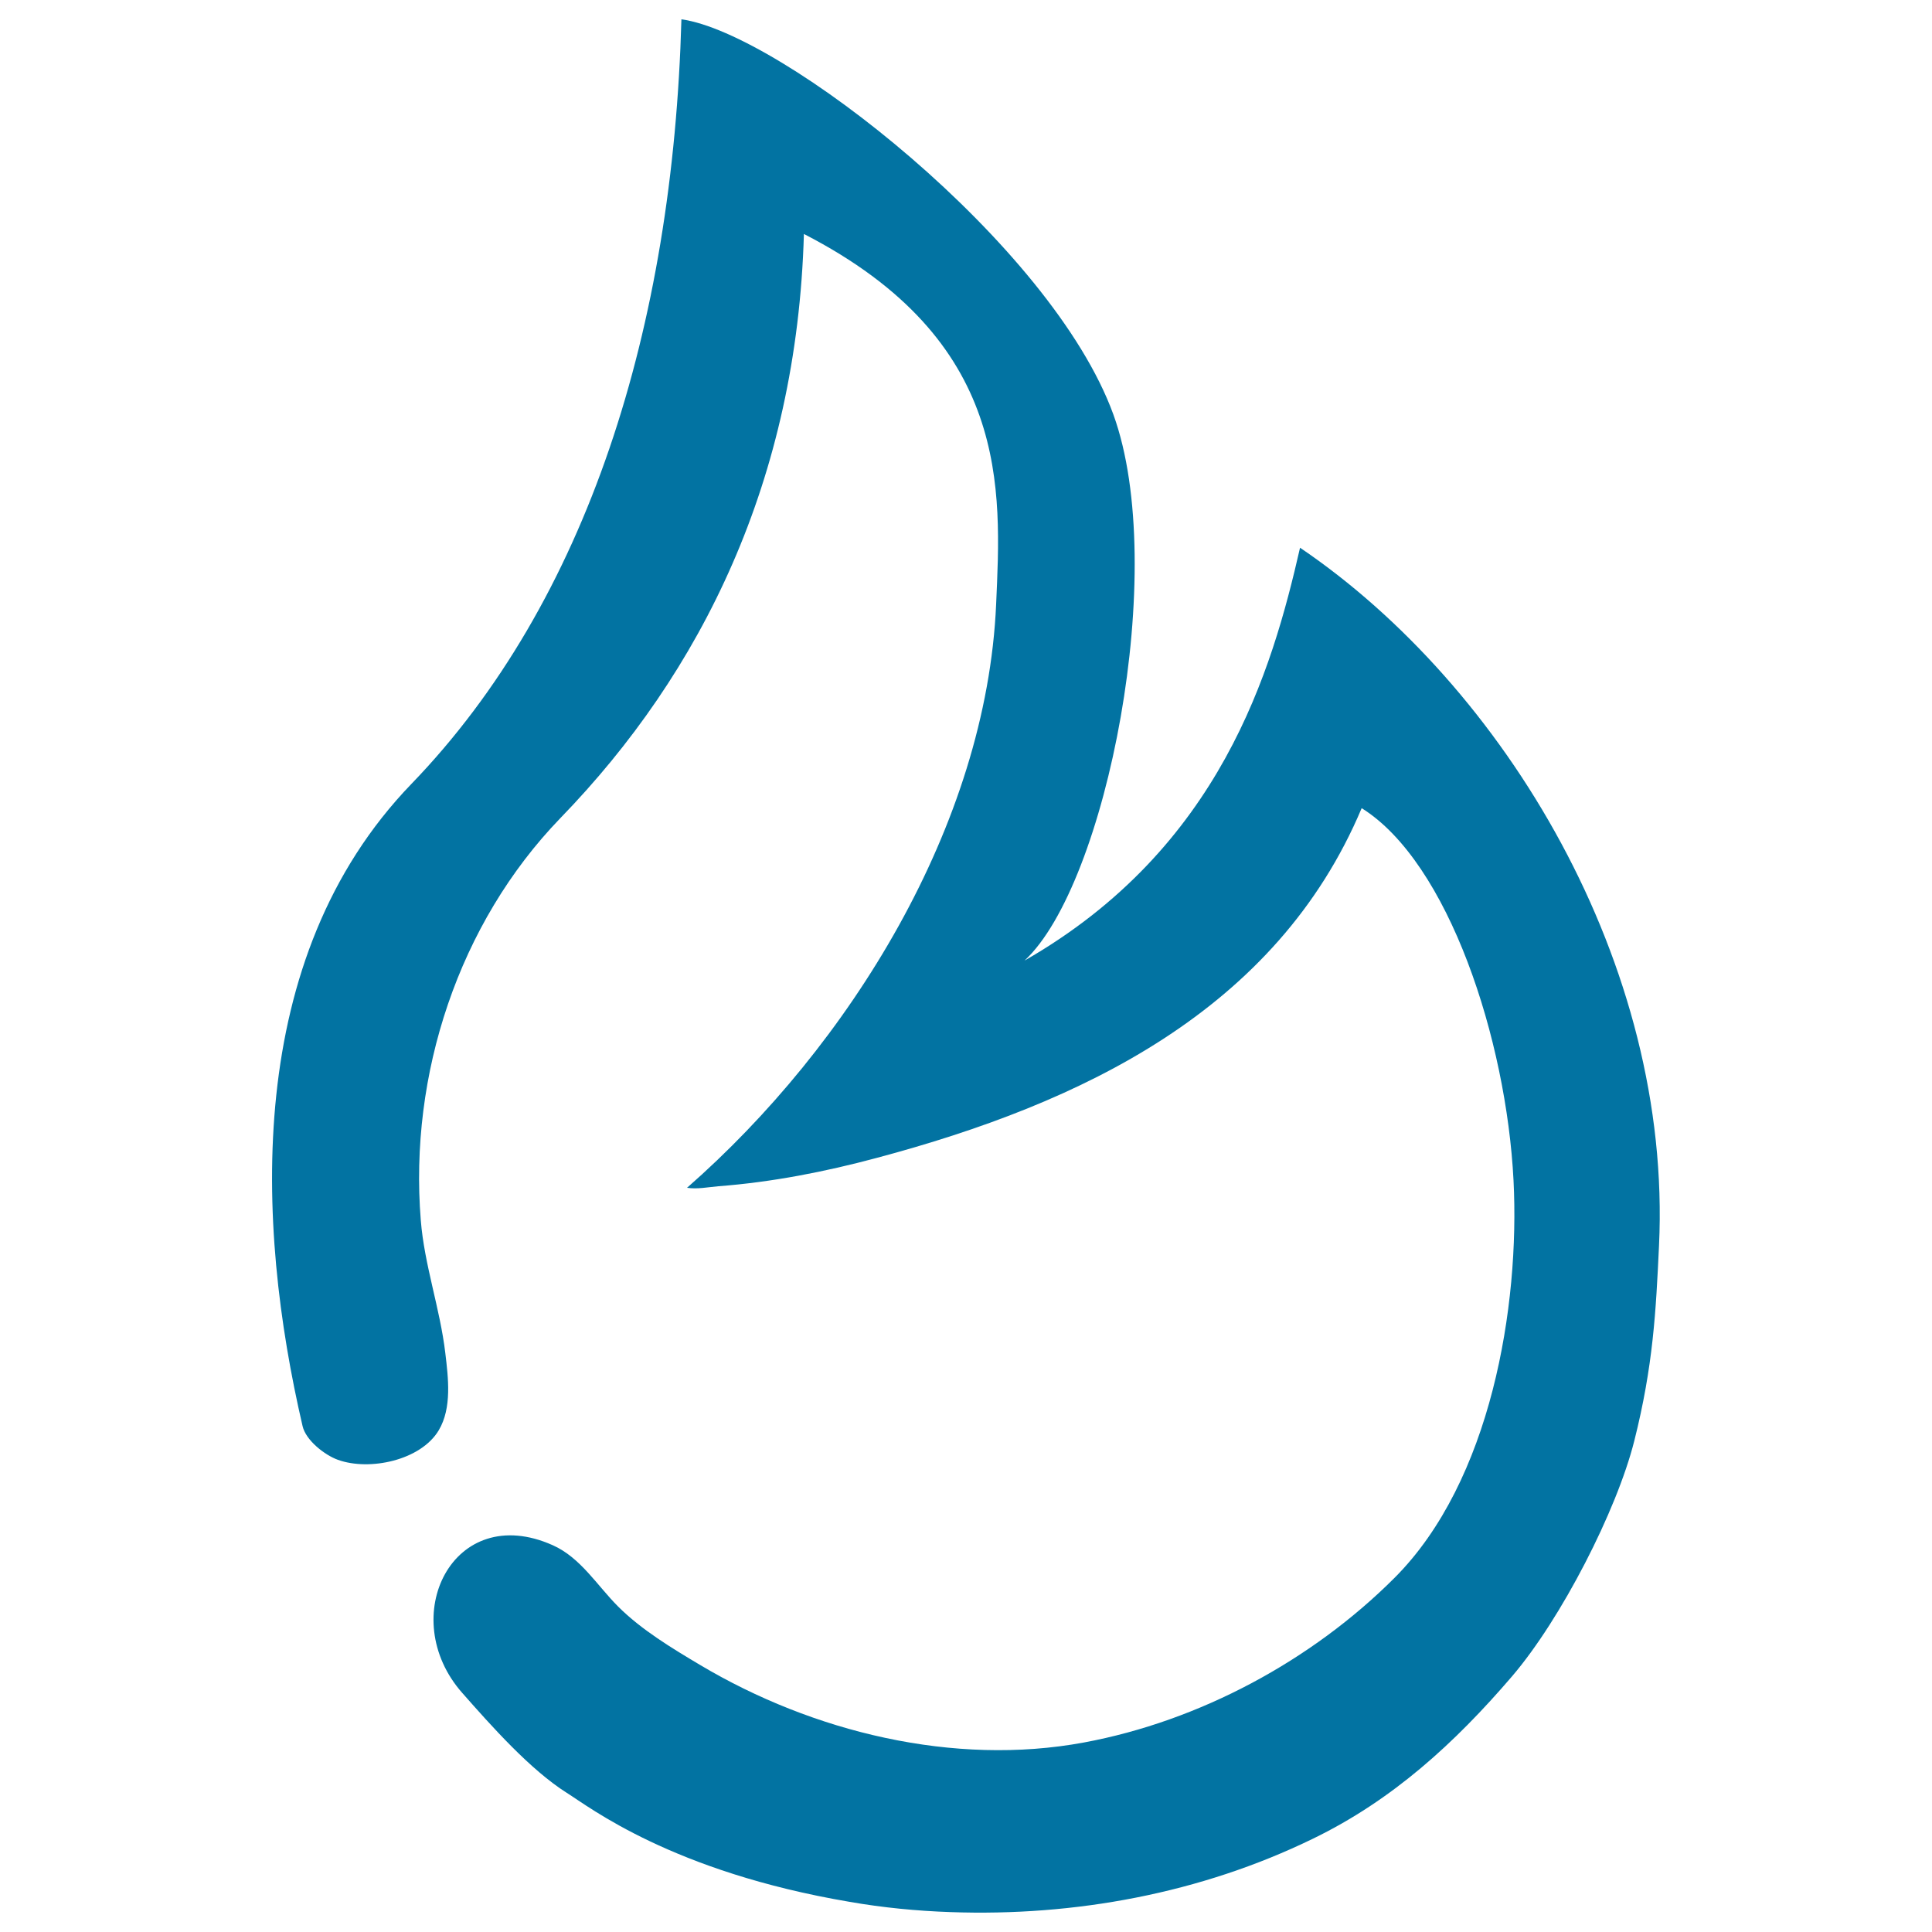 <svg xmlns="http://www.w3.org/2000/svg" viewBox="0 0 1000 1000" style="fill:#0273a2">
<title>Fire flames SVG icon</title>
<path d="M286.1,799.8c14.4,6.4,23,20.9,33.8,31.7c12.1,12.1,27.9,21.6,42.5,30.3c58.3,34.7,131.3,52.6,198.7,40.1c59.7-11.1,117.8-42.3,160.7-85.2c50-50,64.9-140.6,61.6-205.7c-3.7-72.9-33.6-164.6-78.6-192.7C660.7,523,559.9,571,453.9,599.3c-26.8,7.2-54.4,12.6-82.1,14.7c-5.7,0.5-10.8,1.6-16.2,0.8c83.9-73.5,155-187.5,160-302.1c2.6-59.3,7.8-136.4-99.5-191.6c-3.6,127.1-52.8,226.8-126,302.3c-52.8,54.6-78.4,133-72.3,208.2c1.8,23,10,45.8,12.7,68.8c1.5,12.7,3.5,28.3-3.4,39.9c-9.3,15.6-35.8,21.2-52.2,15.3c-6.7-2.4-16.6-10-18.3-17.5c-24.2-104.1-30.8-242,56.3-332.3C304.3,311.2,348.3,169.2,352.7,10c51.3,7,191.6,116.4,223.6,204.6c28.9,79.8-3.5,243.3-46,282.6c101.6-58.2,128.1-150.2,142.6-213.7c105.8,71.7,192.7,215.7,185.8,361.3c-1.6,33.9-3,62.1-12.8,101c-9.1,36.1-37.8,92.1-63.3,121.9c-29.6,34.5-61.8,64-103,84C621.5,980,556.3,992,492,989.7c-17.5-0.6-35-2.3-52.2-5.3c-92-15.6-134.7-49.1-146.4-56.4c-19-12-39.2-34.8-54.1-51.7C204.7,837.2,234.4,776.7,286.1,799.8z"/>
</svg>